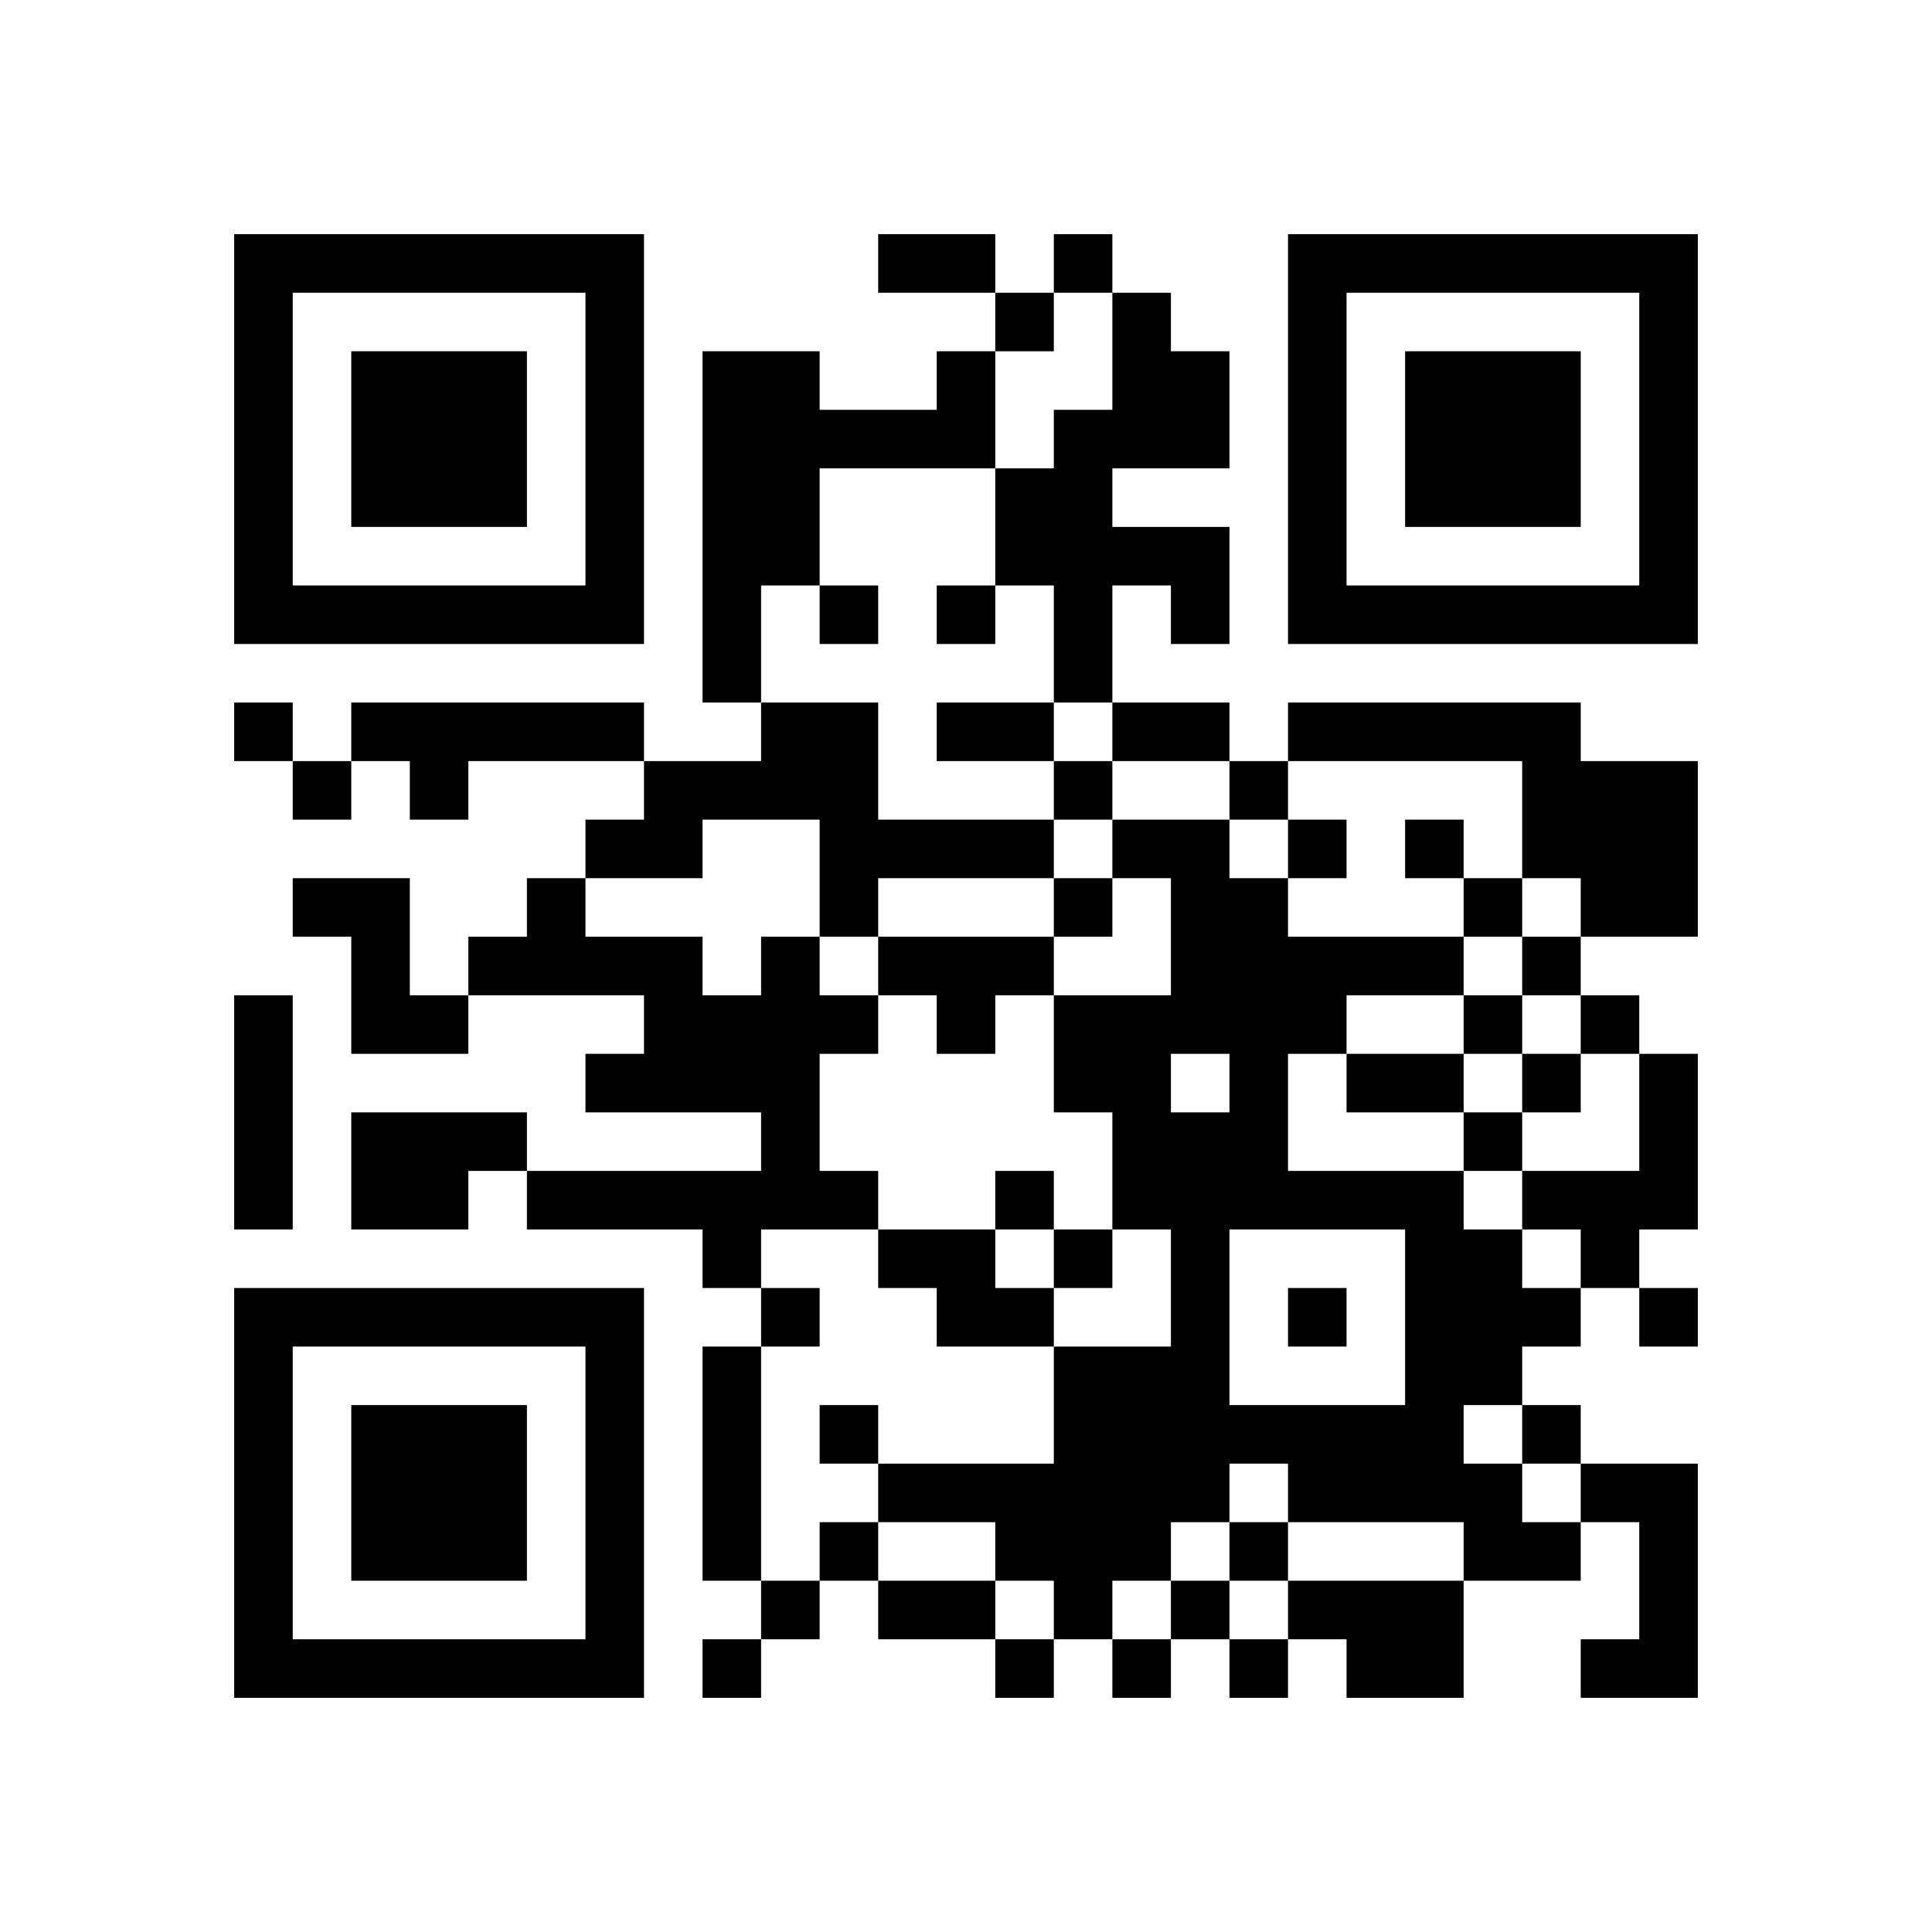 ﻿<?xml version="1.0" encoding="UTF-8"?>
<!DOCTYPE svg PUBLIC "-//W3C//DTD SVG 1.1//EN" "http://www.w3.org/Graphics/SVG/1.1/DTD/svg11.dtd">
<svg xmlns="http://www.w3.org/2000/svg" version="1.1" viewBox="0 0 33 33" stroke="none">
	<rect width="100%" height="100%" fill="#ffffff"/>
	<path d="M4,4h7v1h-7z M15,4h2v1h-2z M18,4h1v1h-1z M22,4h7v1h-7z M4,5h1v6h-1z M10,5h1v6h-1z M17,5h1v1h-1z M19,5h1v3h-1z M22,5h1v6h-1z M28,5h1v6h-1z M6,6h3v3h-3z M12,6h2v4h-2z M16,6h1v2h-1z M20,6h1v2h-1z M24,6h3v3h-3z M14,7h2v1h-2z M18,7h1v5h-1z M17,8h1v2h-1z M19,9h2v1h-2z M5,10h5v1h-5z M12,10h1v2h-1z M14,10h1v1h-1z M16,10h1v1h-1z M20,10h1v1h-1z M23,10h5v1h-5z M4,12h1v1h-1z M6,12h5v1h-5z M13,12h2v2h-2z M16,12h2v1h-2z M19,12h2v1h-2z M22,12h5v1h-5z M5,13h1v1h-1z M7,13h1v1h-1z M11,13h2v1h-2z M18,13h1v1h-1z M21,13h1v1h-1z M26,13h3v2h-3z M10,14h2v1h-2z M14,14h4v1h-4z M19,14h2v1h-2z M22,14h1v1h-1z M24,14h1v1h-1z M5,15h2v1h-2z M9,15h1v2h-1z M14,15h1v1h-1z M18,15h1v1h-1z M20,15h2v3h-2z M25,15h1v1h-1z M27,15h2v1h-2z M6,16h1v2h-1z M8,16h1v1h-1z M10,16h2v1h-2z M13,16h1v5h-1z M15,16h3v1h-3z M22,16h3v1h-3z M26,16h1v1h-1z M4,17h1v4h-1z M7,17h1v1h-1z M11,17h2v2h-2z M14,17h1v1h-1z M16,17h1v1h-1z M18,17h2v2h-2z M22,17h1v1h-1z M25,17h1v1h-1z M27,17h1v1h-1z M10,18h1v1h-1z M21,18h1v3h-1z M23,18h2v1h-2z M26,18h1v1h-1z M28,18h1v3h-1z M6,19h2v2h-2z M8,19h1v1h-1z M19,19h2v2h-2z M25,19h1v1h-1z M9,20h4v1h-4z M14,20h1v1h-1z M17,20h1v1h-1z M22,20h3v1h-3z M26,20h2v1h-2z M12,21h1v1h-1z M15,21h2v1h-2z M18,21h1v1h-1z M20,21h1v5h-1z M24,21h2v3h-2z M27,21h1v1h-1z M4,22h7v1h-7z M13,22h1v1h-1z M16,22h2v1h-2z M22,22h1v1h-1z M26,22h1v1h-1z M28,22h1v1h-1z M4,23h1v6h-1z M10,23h1v6h-1z M12,23h1v4h-1z M18,23h2v4h-2z M6,24h3v3h-3z M14,24h1v1h-1z M21,24h4v1h-4z M26,24h1v1h-1z M15,25h3v1h-3z M22,25h4v1h-4z M27,25h2v1h-2z M14,26h1v1h-1z M17,26h1v1h-1z M21,26h1v1h-1z M25,26h2v1h-2z M28,26h1v3h-1z M13,27h1v1h-1z M15,27h2v1h-2z M18,27h1v1h-1z M20,27h1v1h-1z M22,27h3v1h-3z M5,28h5v1h-5z M12,28h1v1h-1z M17,28h1v1h-1z M19,28h1v1h-1z M21,28h1v1h-1z M23,28h2v1h-2z M27,28h1v1h-1z" fill="#000000"/>
</svg>
